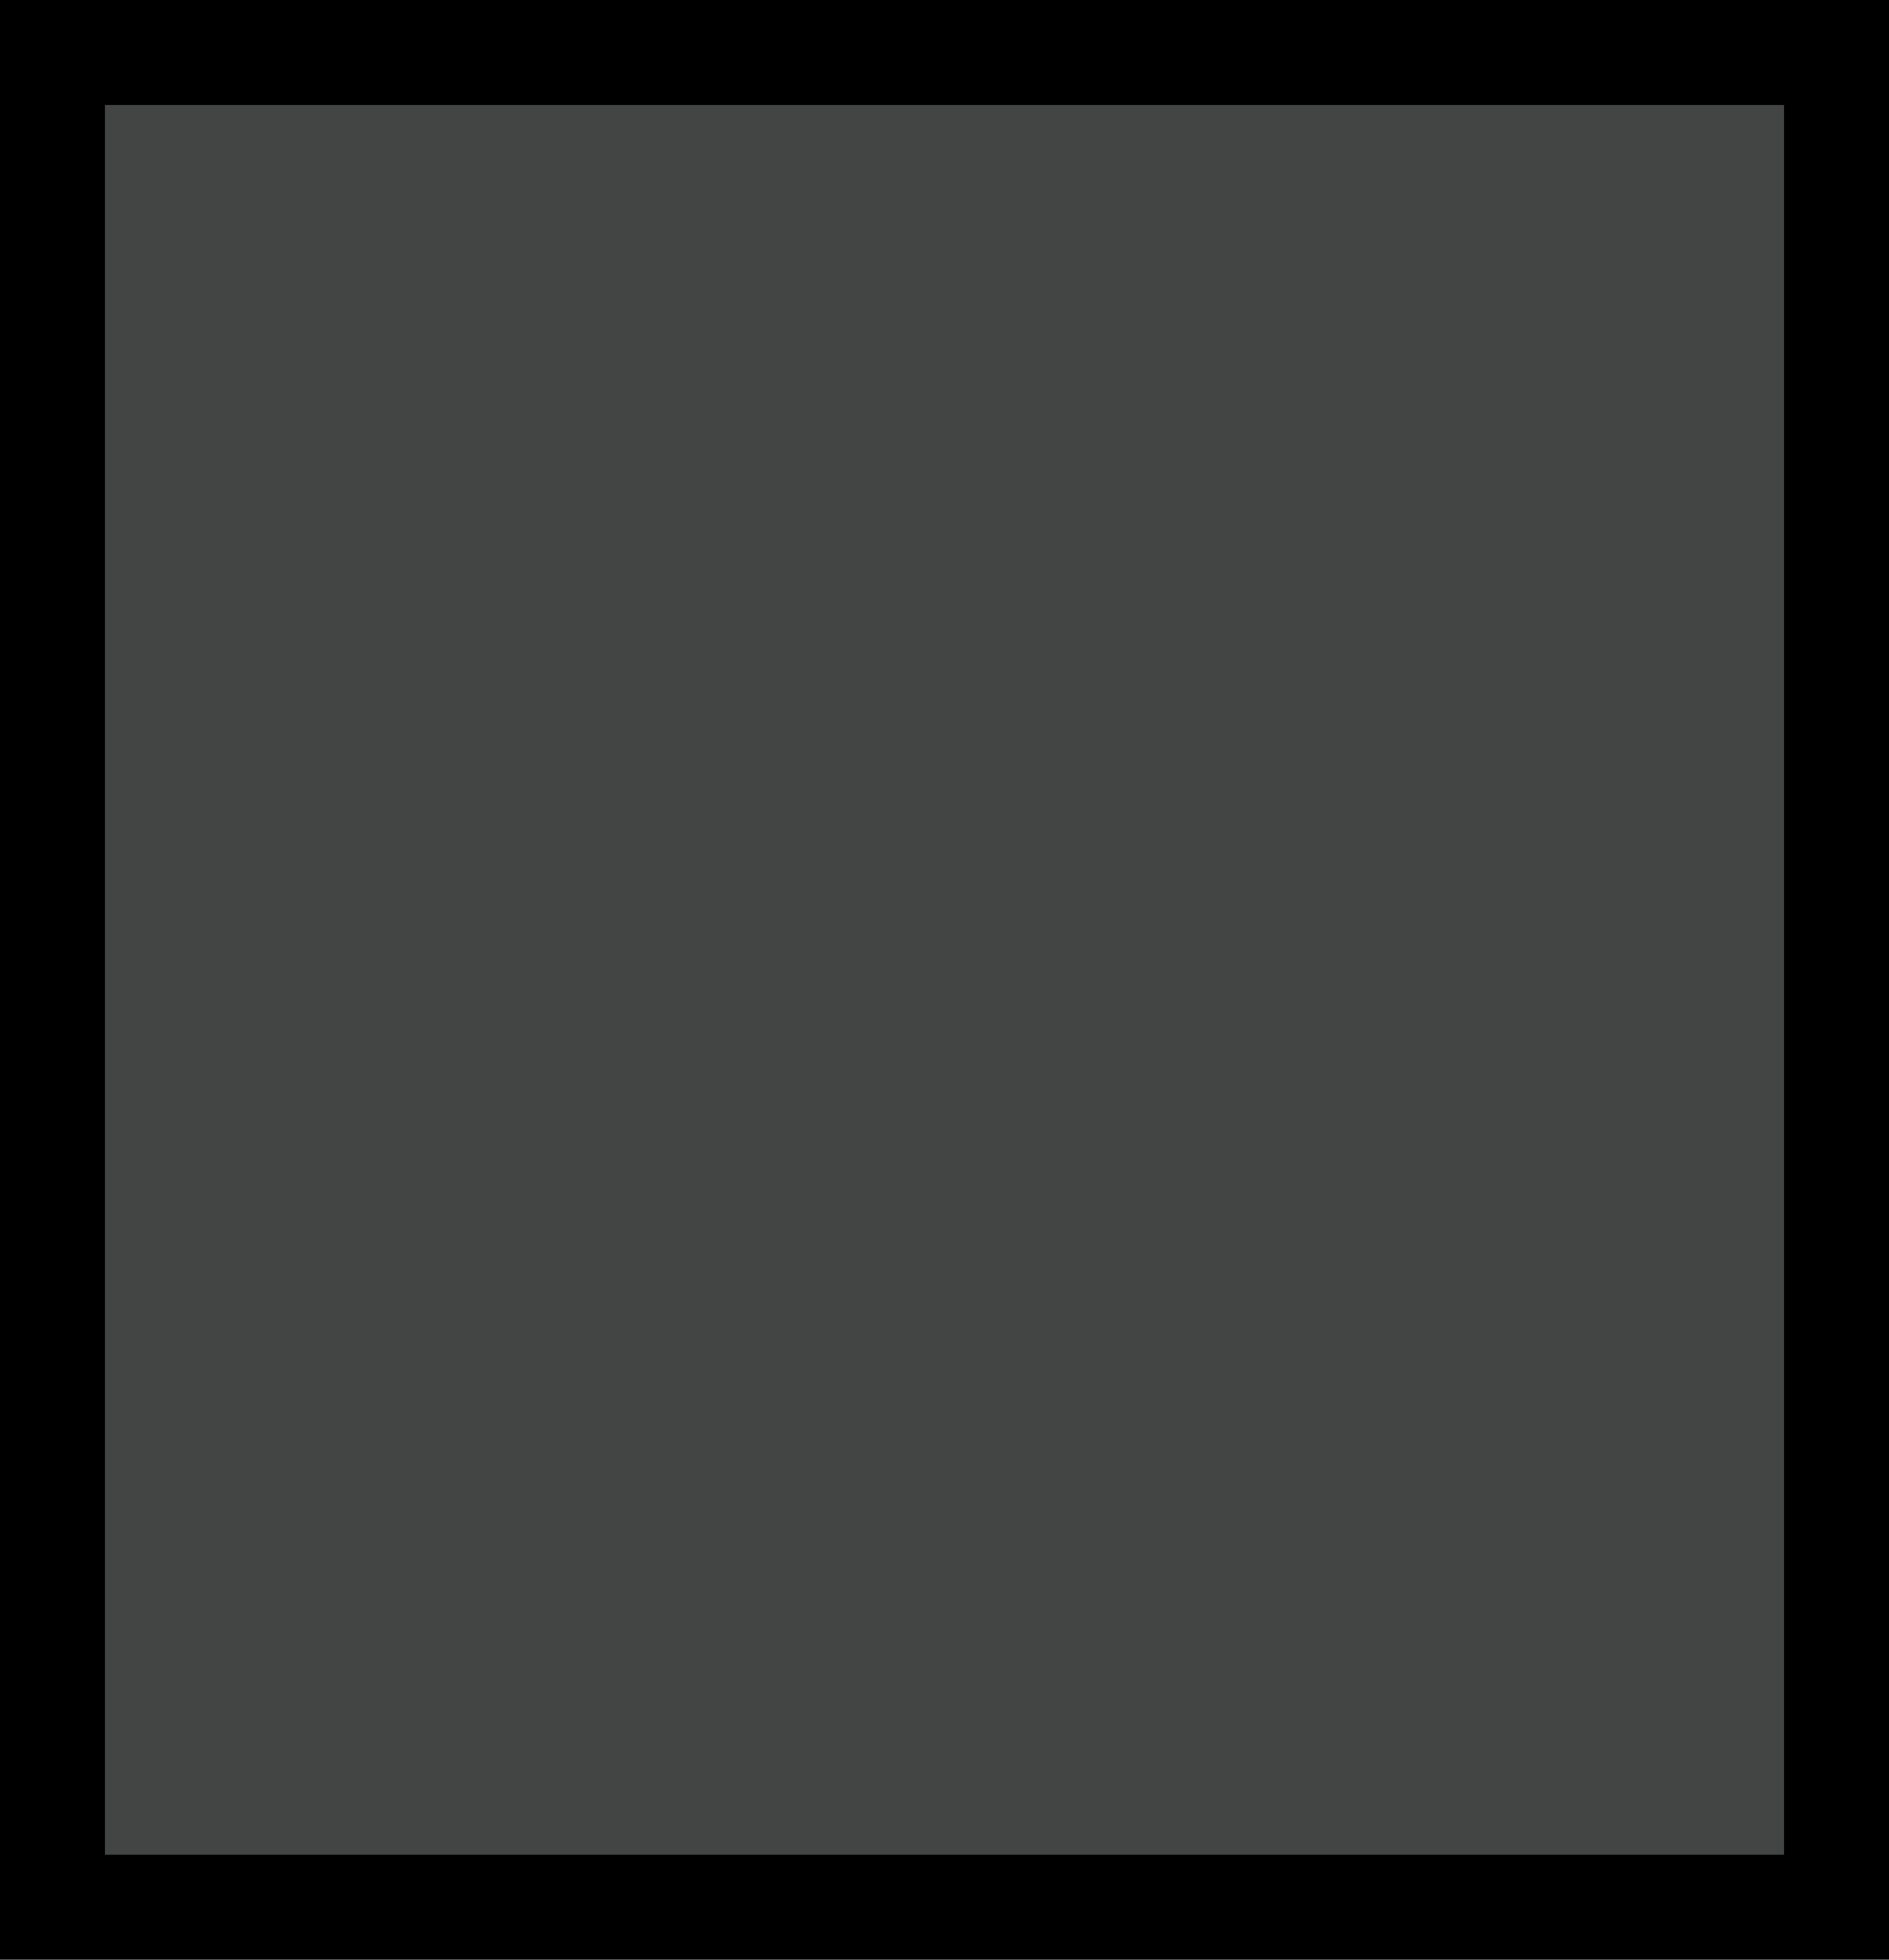 <?xml version="1.0" standalone="no"?>
<!DOCTYPE svg PUBLIC "-//W3C//DTD SVG 20010904//EN"
 "http://www.w3.org/TR/2001/REC-SVG-20010904/DTD/svg10.dtd">
<svg version="1.0" xmlns="http://www.w3.org/2000/svg"
 width="100%" height="100%" viewBox="0 0 432 448"
 preserveAspectRatio="xMidYMid meet">
<rect width="432" height="448" fill="#000000" stroke="none"/><g transform="translate(0,448) scale(0.1,-0.1)"
fill="#424544" stroke="none">
<path d="M2160 4240 l-1920 0 0 -2000 0 -2000 1920 0 1920 0 0 2000 0 2000
-1920 0z"/>
</g>
</svg>
